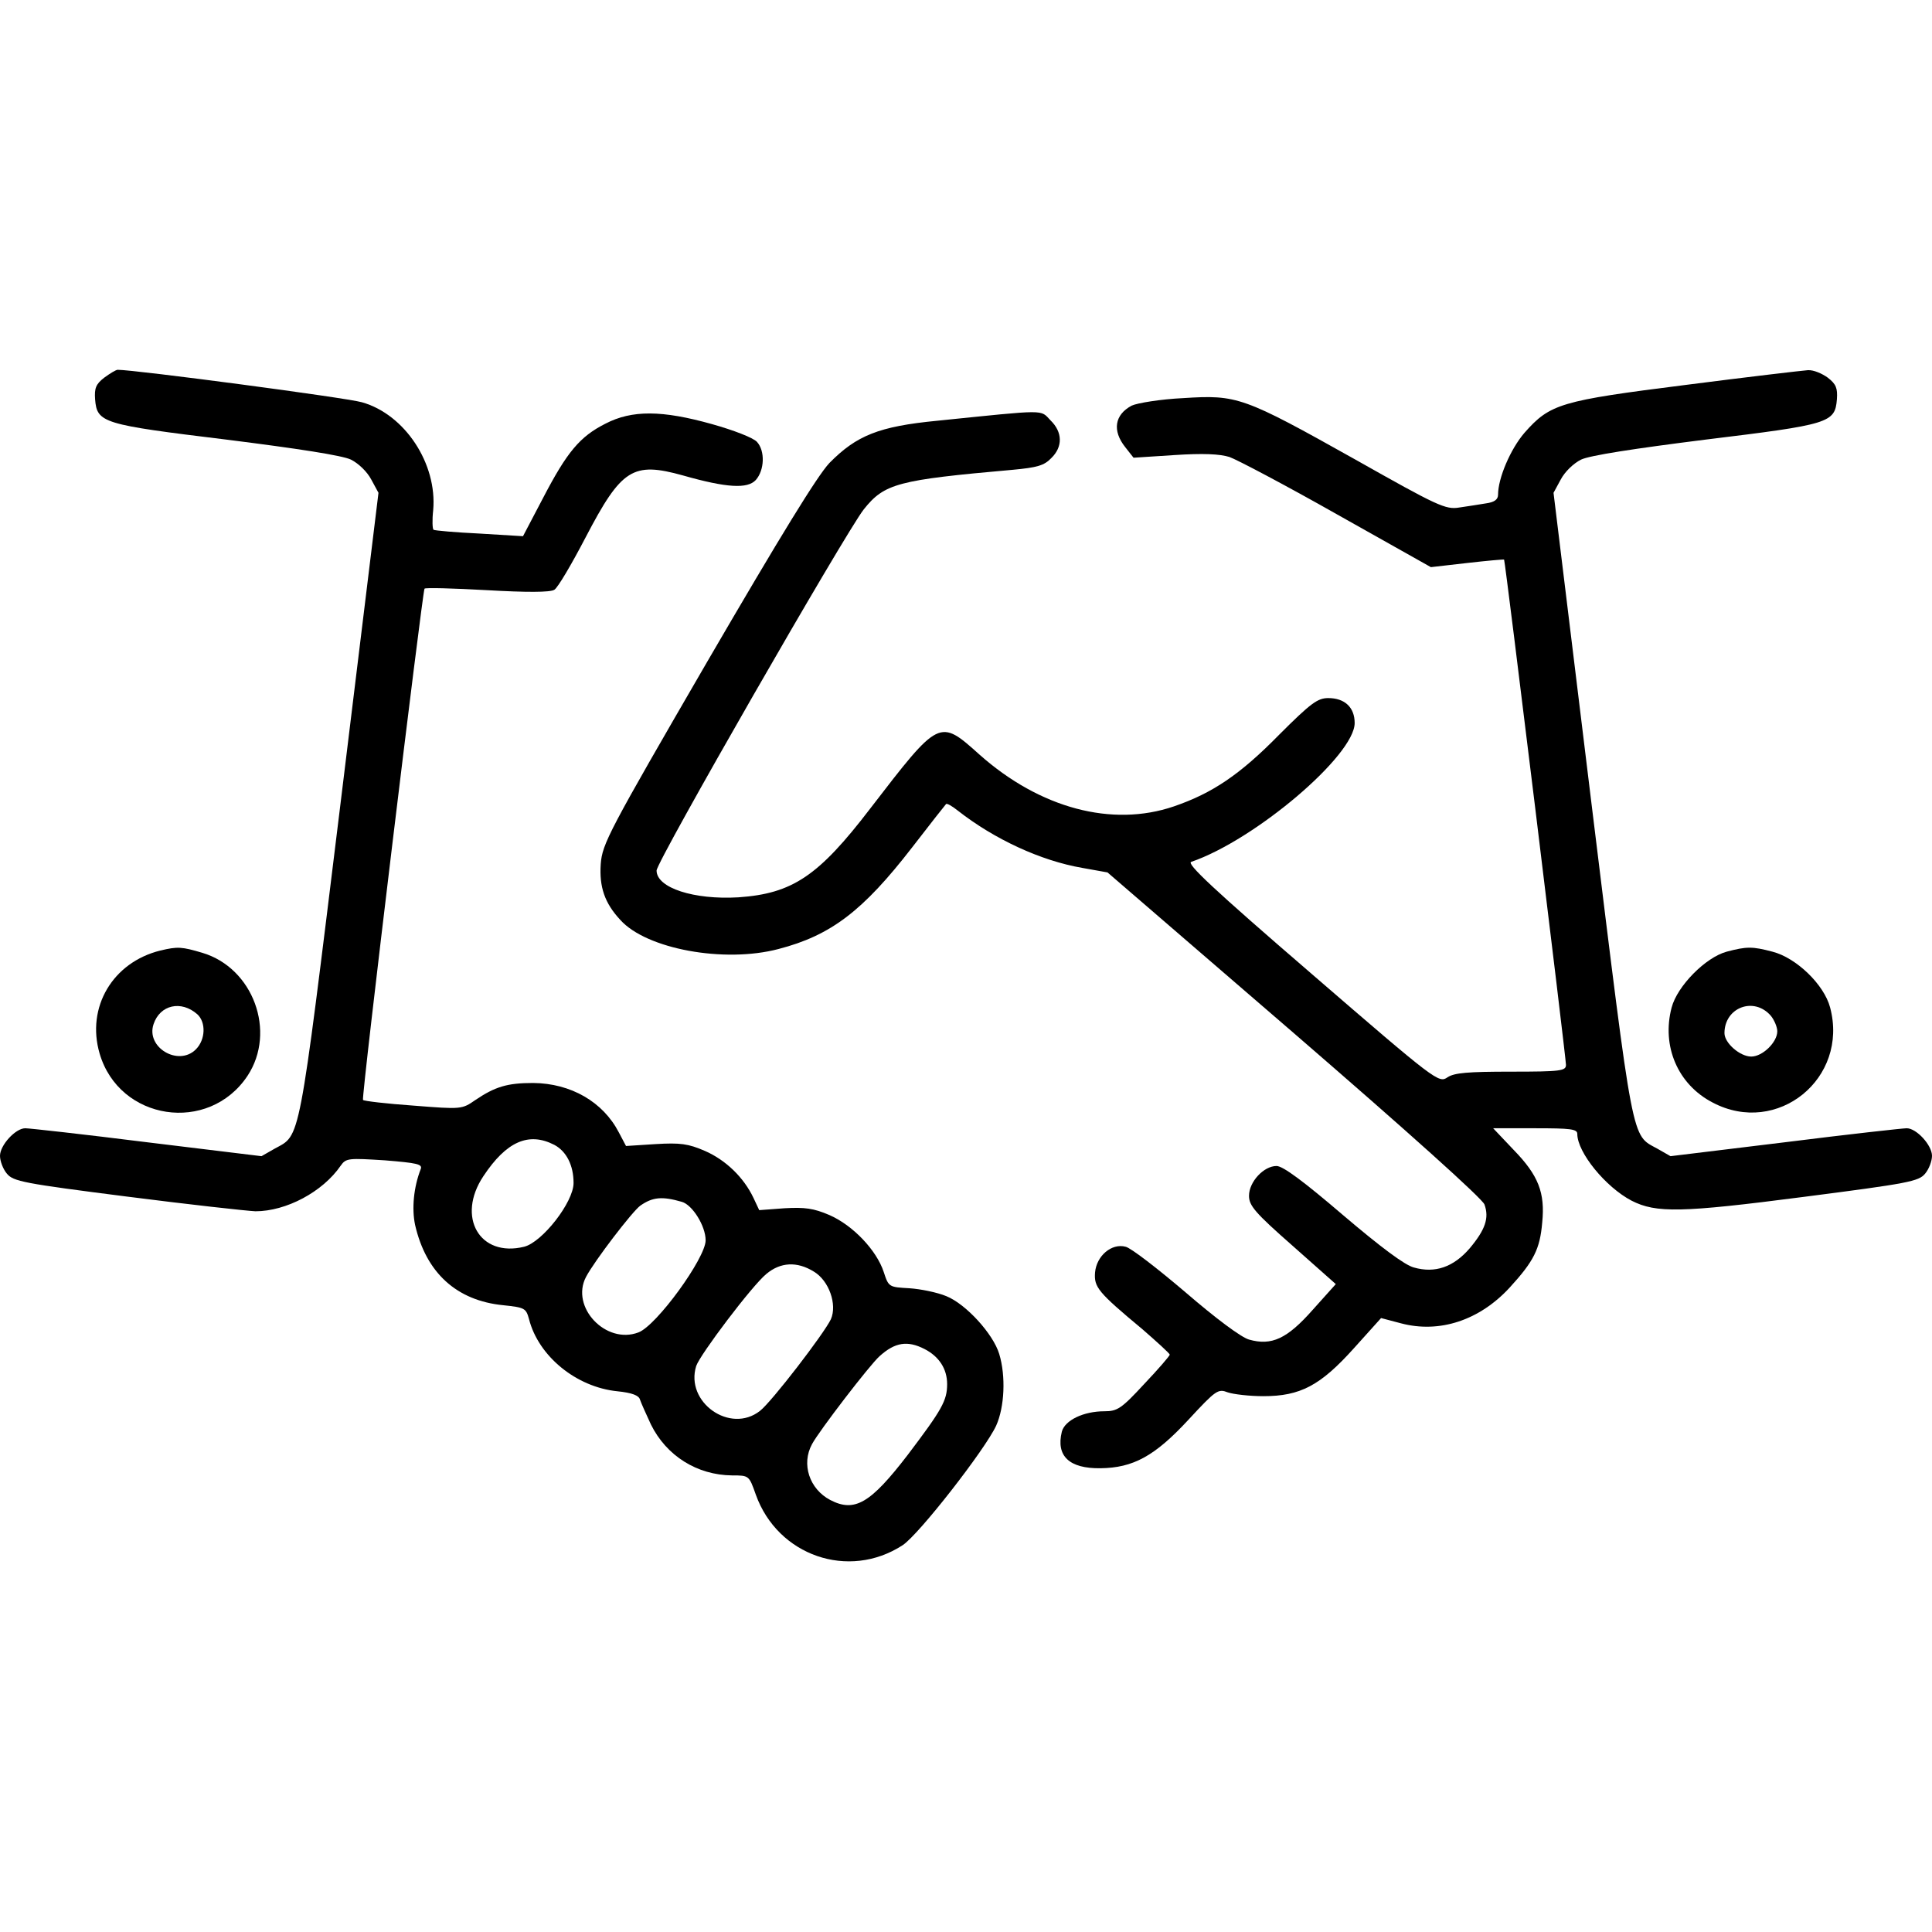 <svg version="1.0" xmlns="http://www.w3.org/2000/svg"
 width="512pt" height="512pt" viewBox="0 0 512 512"
 preserveAspectRatio="xMidYMid meet">

<g transform="translate(0,512) scale(0.1,-0.1)"
fill="#000000" stroke="none">
<path d="M276 4119 c-22 -17 -26 -28 -24 -57 5 -63 20 -67 348 -107 191 -24
307 -42 330 -53 20 -10 43 -32 54 -53 l19 -35 -102 -835 c-111 -903 -104 -865
-173 -903 l-35 -20 -304 37 c-167 21 -312 37 -322 37 -26 0 -67 -45 -67 -73 0
-14 8 -35 18 -47 17 -21 44 -26 318 -61 164 -21 318 -38 341 -39 81 0 178 51
226 121 14 20 21 20 117 14 85 -7 100 -10 95 -23 -19 -49 -24 -105 -15 -148
29 -127 110 -201 234 -213 57 -6 60 -8 68 -37 25 -98 125 -180 234 -191 39 -4
57 -11 60 -22 3 -9 16 -38 29 -66 41 -83 122 -134 215 -135 45 0 45 0 63 -51
58 -162 246 -227 389 -134 43 28 219 254 248 317 22 49 26 131 8 190 -16 53
-88 132 -140 153 -24 10 -68 19 -98 21 -54 3 -55 3 -68 43 -19 58 -82 124
-144 151 -42 18 -65 21 -119 18 l-67 -5 -15 32 c-26 55 -74 101 -129 125 -44
19 -65 22 -131 18 l-78 -5 -19 36 c-42 81 -127 130 -227 131 -69 0 -101 -10
-153 -45 -36 -25 -37 -25 -164 -15 -71 5 -131 12 -134 15 -5 5 157 1343 163
1355 2 3 76 1 165 -4 105 -6 168 -6 179 1 9 5 46 68 83 139 95 182 125 201
258 164 116 -33 171 -36 193 -12 23 26 25 77 3 101 -10 11 -62 31 -119 47
-132 37 -212 38 -283 1 -67 -34 -101 -74 -165 -197 l-53 -101 -115 7 c-64 3
-119 8 -122 10 -3 2 -4 25 -1 52 11 123 -75 254 -189 286 -41 12 -601 86 -647
86 -5 0 -21 -10 -36 -21z m1193 -2033 c32 -17 51 -54 51 -101 0 -51 -83 -157
-131 -169 -118 -29 -180 79 -108 187 61 92 120 118 188 83z m338 -151 c28 -8
63 -64 63 -102 0 -47 -130 -226 -178 -244 -86 -33 -181 67 -139 147 22 42 123
174 144 189 33 23 58 25 110 10z m350 -185 c40 -24 62 -87 45 -126 -18 -38
-157 -219 -188 -243 -79 -62 -199 23 -169 119 10 30 148 213 186 244 37 31 81
34 126 6z m293 -205 c39 -20 60 -53 60 -93 0 -44 -14 -68 -104 -187 -99 -129
-141 -154 -206 -120 -55 29 -77 95 -48 148 18 34 153 210 179 233 41 37 74 42
119 19z"/>
<path d="M4468 4100 c-333 -42 -360 -50 -428 -127 -37 -43 -70 -120 -70 -164
0 -13 -10 -20 -32 -23 -18 -3 -50 -8 -71 -11 -36 -6 -57 4 -275 127 -298 167
-313 172 -456 163 -61 -3 -122 -13 -137 -20 -45 -24 -52 -66 -17 -110 l22 -28
108 7 c76 5 120 3 146 -5 20 -7 149 -75 285 -152 l249 -140 96 11 c53 6 97 10
98 9 3 -3 164 -1320 164 -1339 0 -16 -14 -18 -145 -18 -115 0 -151 -3 -169
-15 -23 -16 -30 -11 -361 275 -261 225 -332 292 -318 296 169 58 433 282 433
368 0 41 -26 66 -70 66 -28 0 -46 -13 -130 -97 -104 -106 -177 -155 -279 -190
-164 -56 -355 -5 -515 137 -107 96 -106 96 -290 -143 -137 -179 -206 -225
-349 -235 -118 -7 -217 25 -217 71 0 24 501 896 549 957 55 69 90 78 395 105
64 6 83 11 102 31 31 30 30 69 -2 100 -28 29 -6 29 -300 -1 -155 -15 -214 -39
-286 -112 -32 -34 -129 -192 -324 -527 -261 -450 -278 -482 -282 -536 -4 -60
10 -103 52 -148 69 -77 275 -115 419 -77 139 36 224 101 354 269 47 61 88 113
90 115 2 3 16 -5 31 -17 97 -76 220 -133 330 -152 l67 -12 495 -427 c302 -261
498 -437 504 -453 13 -36 2 -67 -39 -116 -43 -50 -92 -67 -148 -51 -24 6 -88
54 -188 139 -104 89 -159 130 -176 130 -34 0 -73 -42 -73 -79 0 -26 16 -45
115 -132 l115 -102 -61 -68 c-68 -77 -109 -96 -169 -79 -21 6 -88 56 -168 125
-74 63 -145 118 -159 121 -37 10 -77 -24 -81 -68 -3 -39 7 -52 126 -151 39
-34 72 -64 72 -67 0 -3 -30 -38 -68 -78 -60 -65 -71 -72 -105 -72 -56 0 -105
-24 -113 -54 -16 -65 20 -98 102 -97 87 1 144 32 233 128 74 80 79 83 105 73
15 -5 57 -10 94 -10 98 0 151 28 240 127 l72 80 53 -14 c102 -27 208 8 288 95
64 70 80 102 86 172 8 79 -10 125 -75 192 l-55 58 111 0 c94 0 112 -2 112 -15
0 -49 75 -141 144 -177 65 -33 131 -32 455 10 279 36 306 41 323 62 10 12 18
33 18 47 0 28 -41 73 -67 73 -10 0 -155 -16 -322 -37 l-304 -37 -35 20 c-69
38 -62 0 -173 903 l-102 835 19 35 c11 21 34 43 54 53 23 11 139 29 330 53
328 40 343 44 348 107 2 29 -2 40 -24 57 -15 11 -38 21 -53 20 -14 -1 -160
-18 -323 -39z"/>
<path d="M425 2601 c-126 -31 -197 -150 -161 -273 52 -178 289 -214 392 -59
77 117 15 286 -120 326 -54 16 -65 17 -111 6z m98 -169 c23 -21 22 -67 -4 -93
-46 -46 -133 5 -112 67 17 51 73 64 116 26z"/>
<path d="M4576 2598 c-56 -15 -131 -91 -146 -148 -27 -102 16 -204 109 -252
171 -90 361 64 311 252 -16 61 -90 132 -153 148 -53 14 -68 14 -121 0z m117
-170 c9 -11 17 -30 17 -41 0 -29 -39 -67 -69 -67 -30 0 -71 36 -71 62 0 68 78
98 123 46z"/>
</g>
</svg>